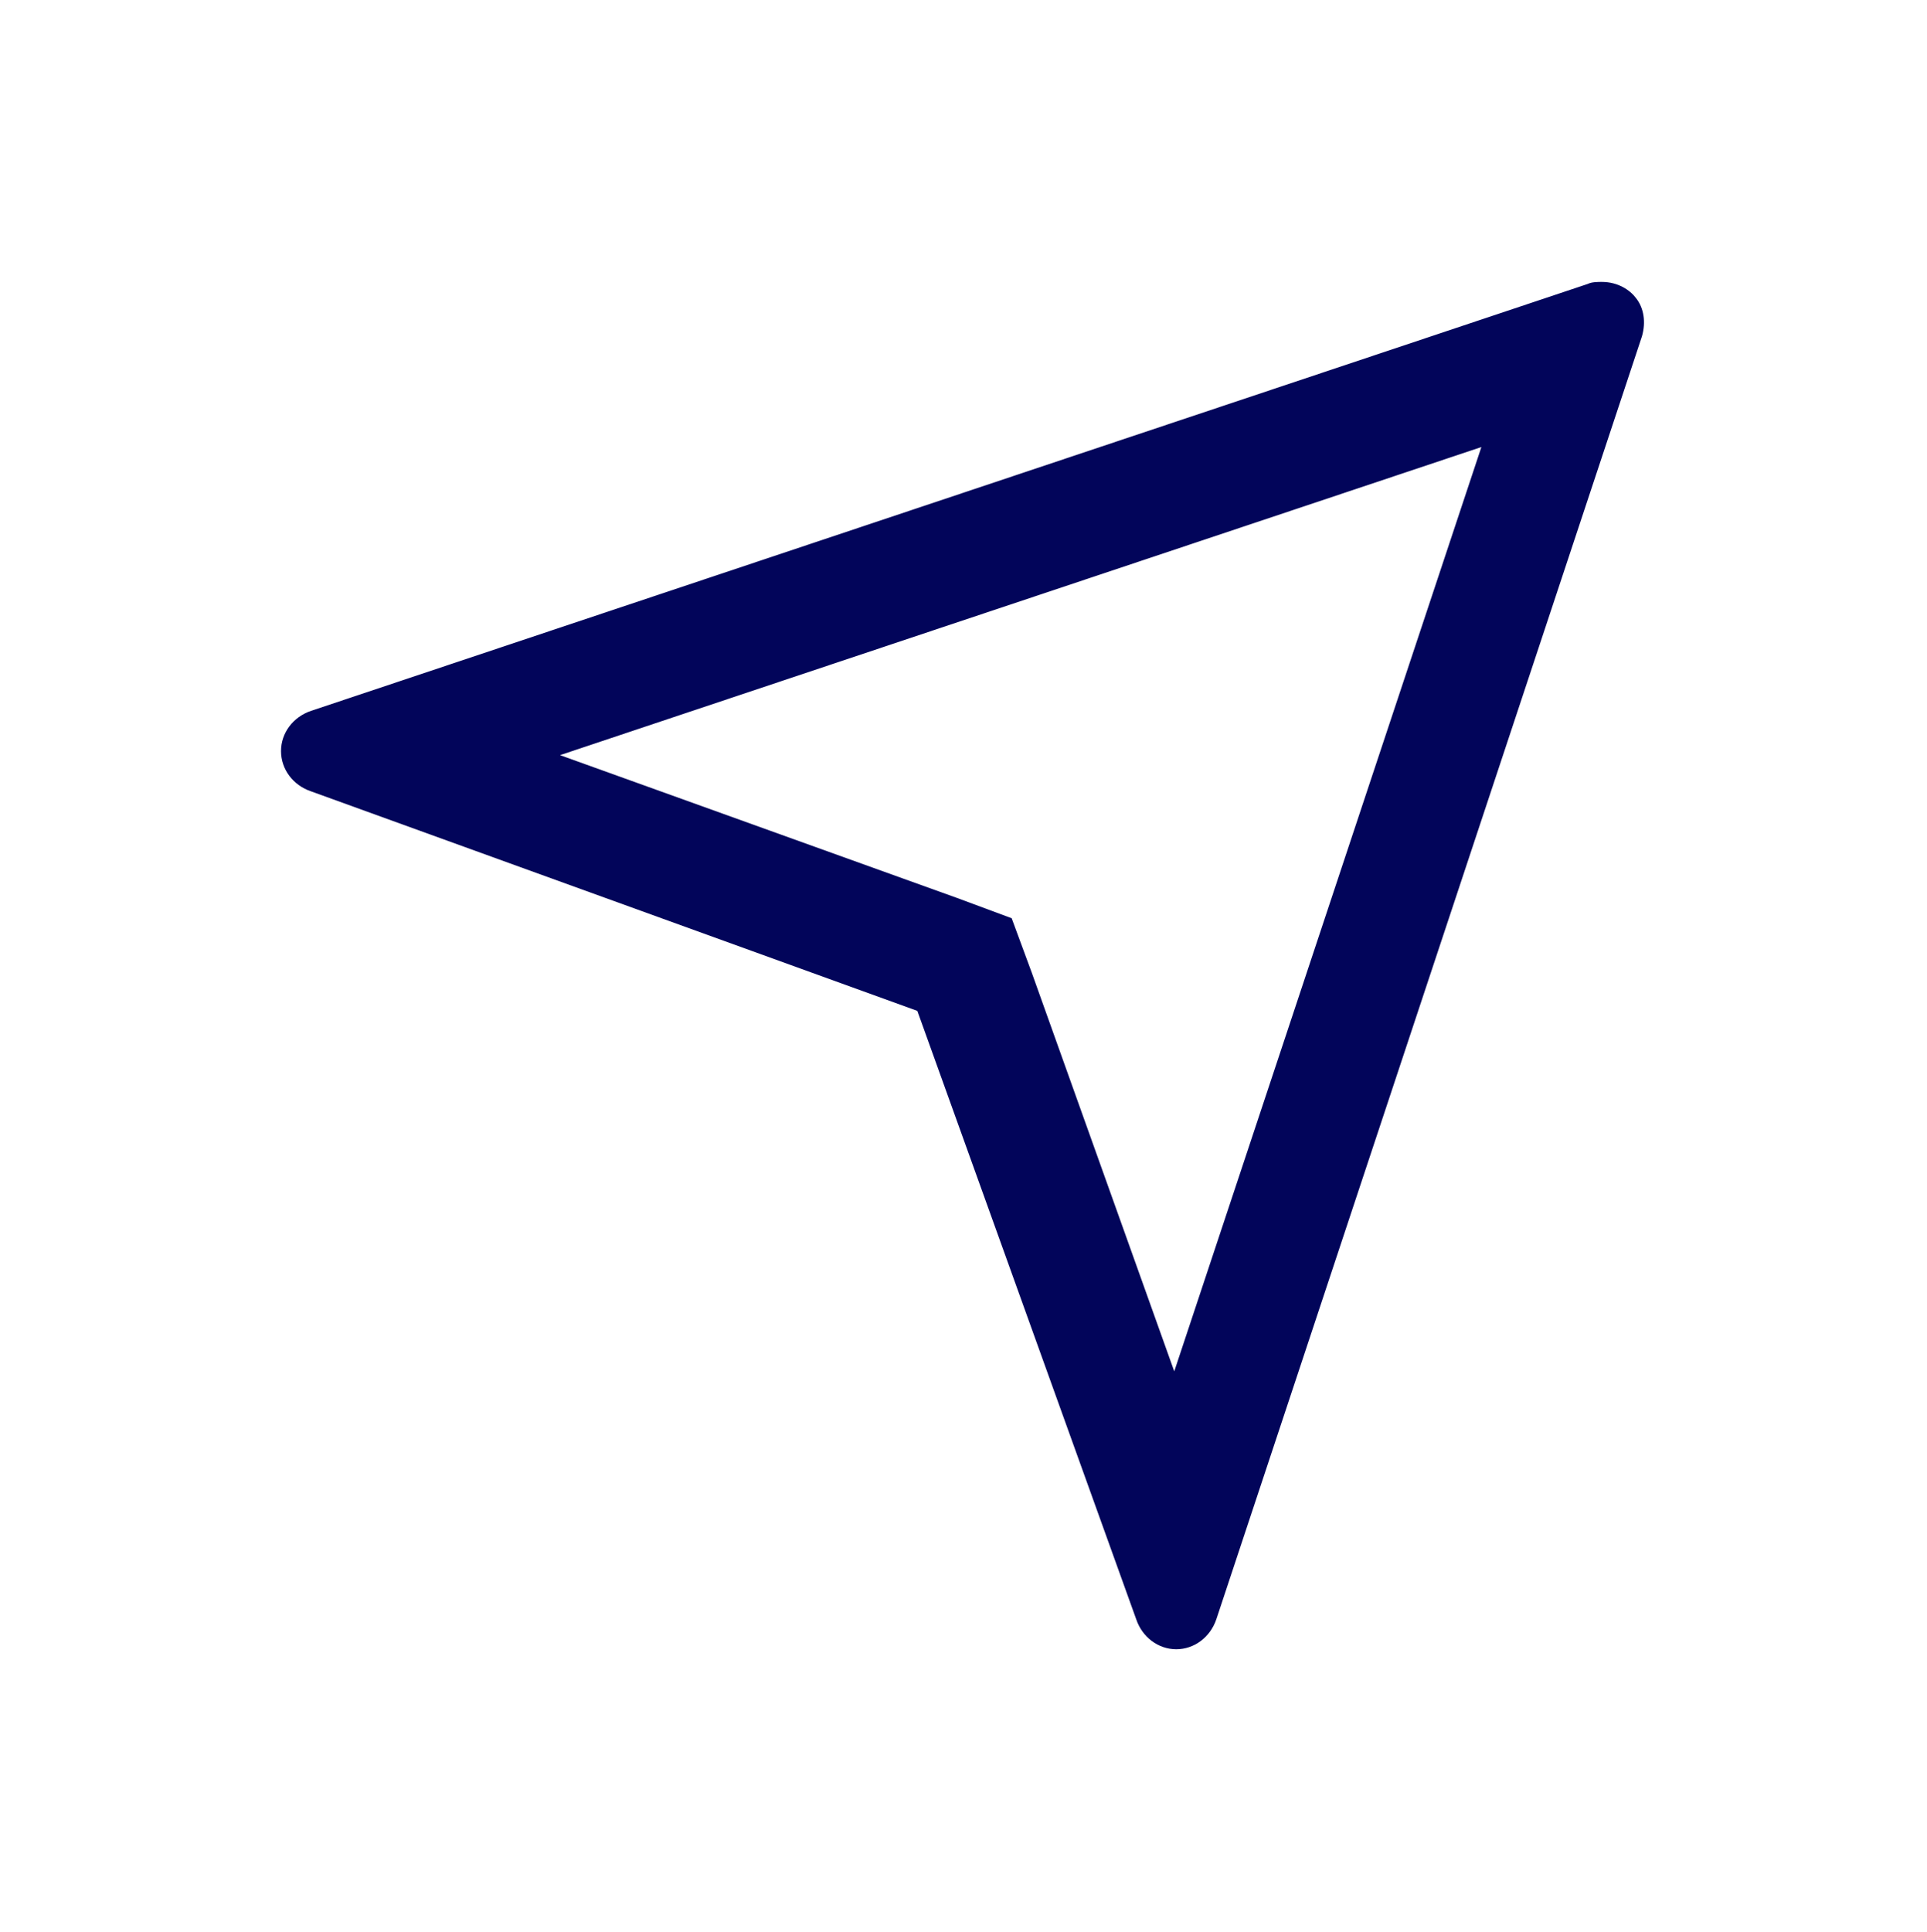 <svg width="393" height="394" xmlns="http://www.w3.org/2000/svg" xmlns:xlink="http://www.w3.org/1999/xlink" xml:space="preserve" overflow="hidden"><g transform="translate(-446 -163)"><path d="M326.681 57.312C325.862 57.312 324.634 57.312 323.816 57.722L63.453 144.509C59.769 145.737 57.312 149.013 57.312 152.697 57.312 156.381 59.769 159.656 63.453 160.884L187.084 205.506 231.706 329.138C232.934 332.822 236.209 335.278 239.894 335.278 243.578 335.278 246.853 332.822 248.081 329.138L334.869 68.366C335.688 65.5 335.278 62.634 333.641 60.587 332.412 58.95 329.956 57.312 326.681 57.312L326.681 57.312ZM302.119 90.881 239.484 278.784 210.419 197.728 206.325 186.675 195.272 182.581 114.216 153.516 302.119 90.881" fill="#02055A" transform="matrix(1 0 0 1.003 446 163)"/></g></svg>